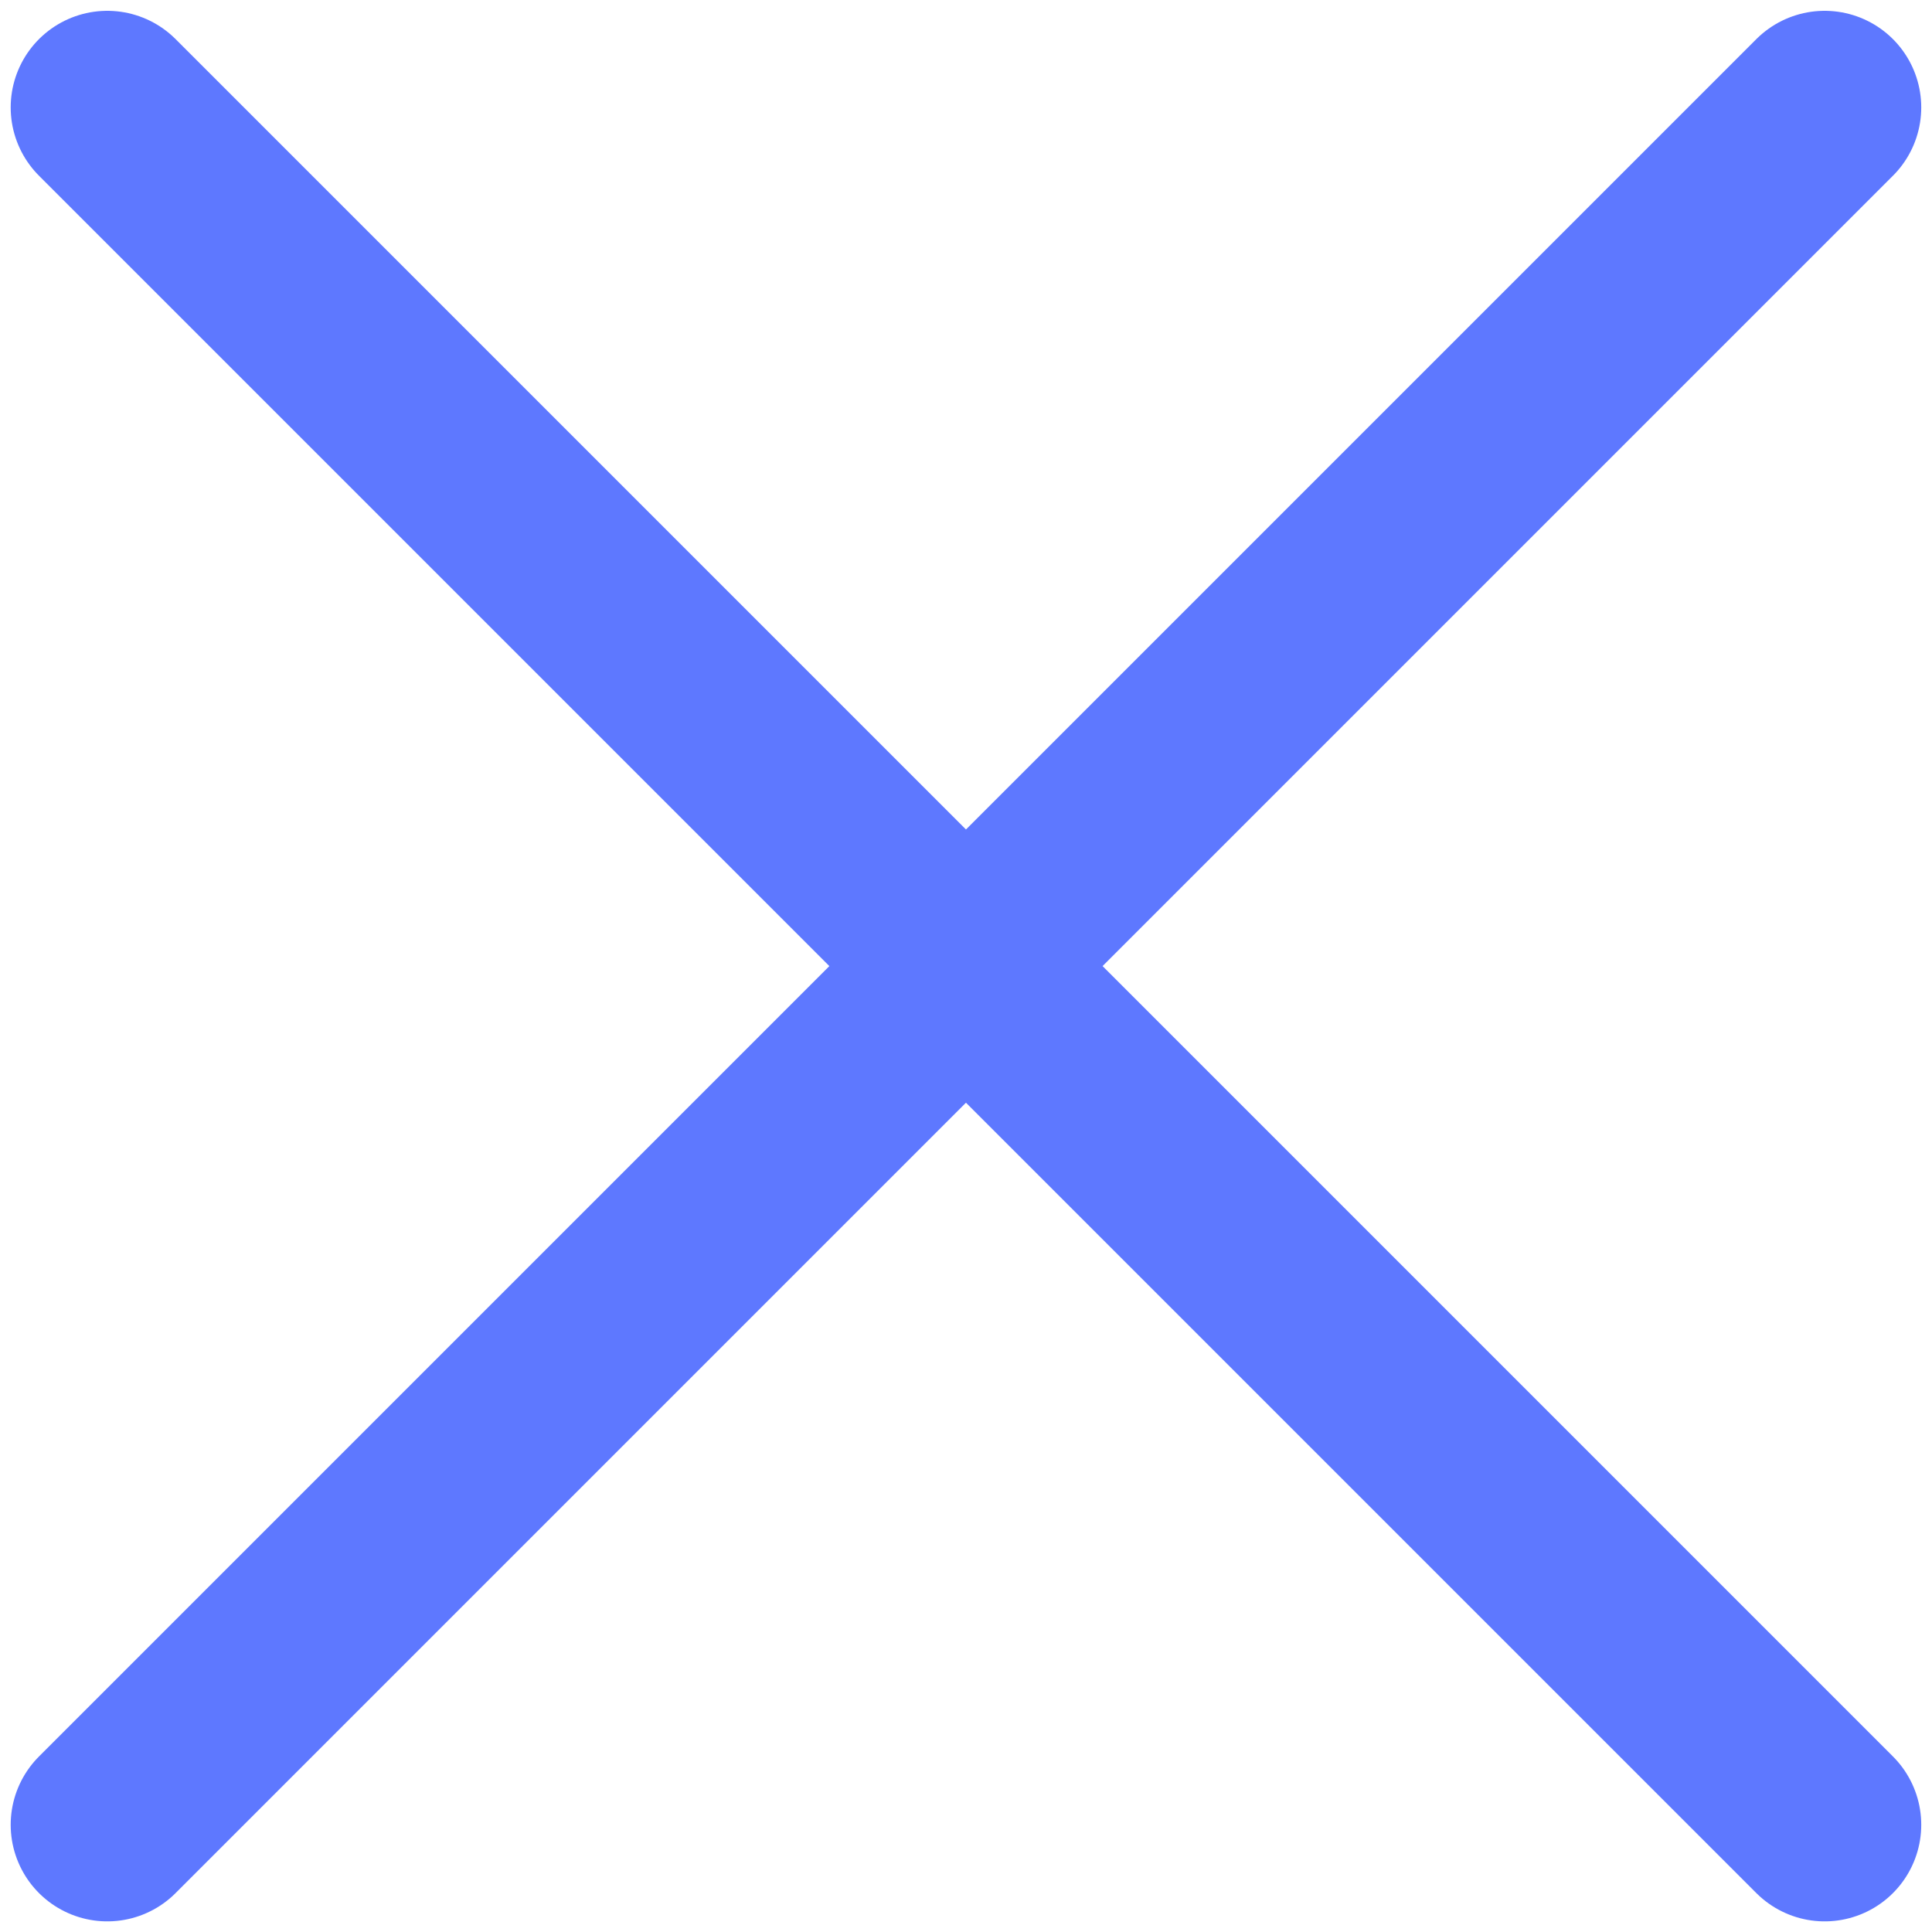 <svg width="30" height="30" viewBox="0 0 30 30" fill="none" xmlns="http://www.w3.org/2000/svg">
<path d="M28.333 28.335L1.666 1.668M28.333 1.668L1.666 28.335" stroke="#5E78FF" stroke-width="3" stroke-linecap="round" stroke-linejoin="round"/>
</svg>
